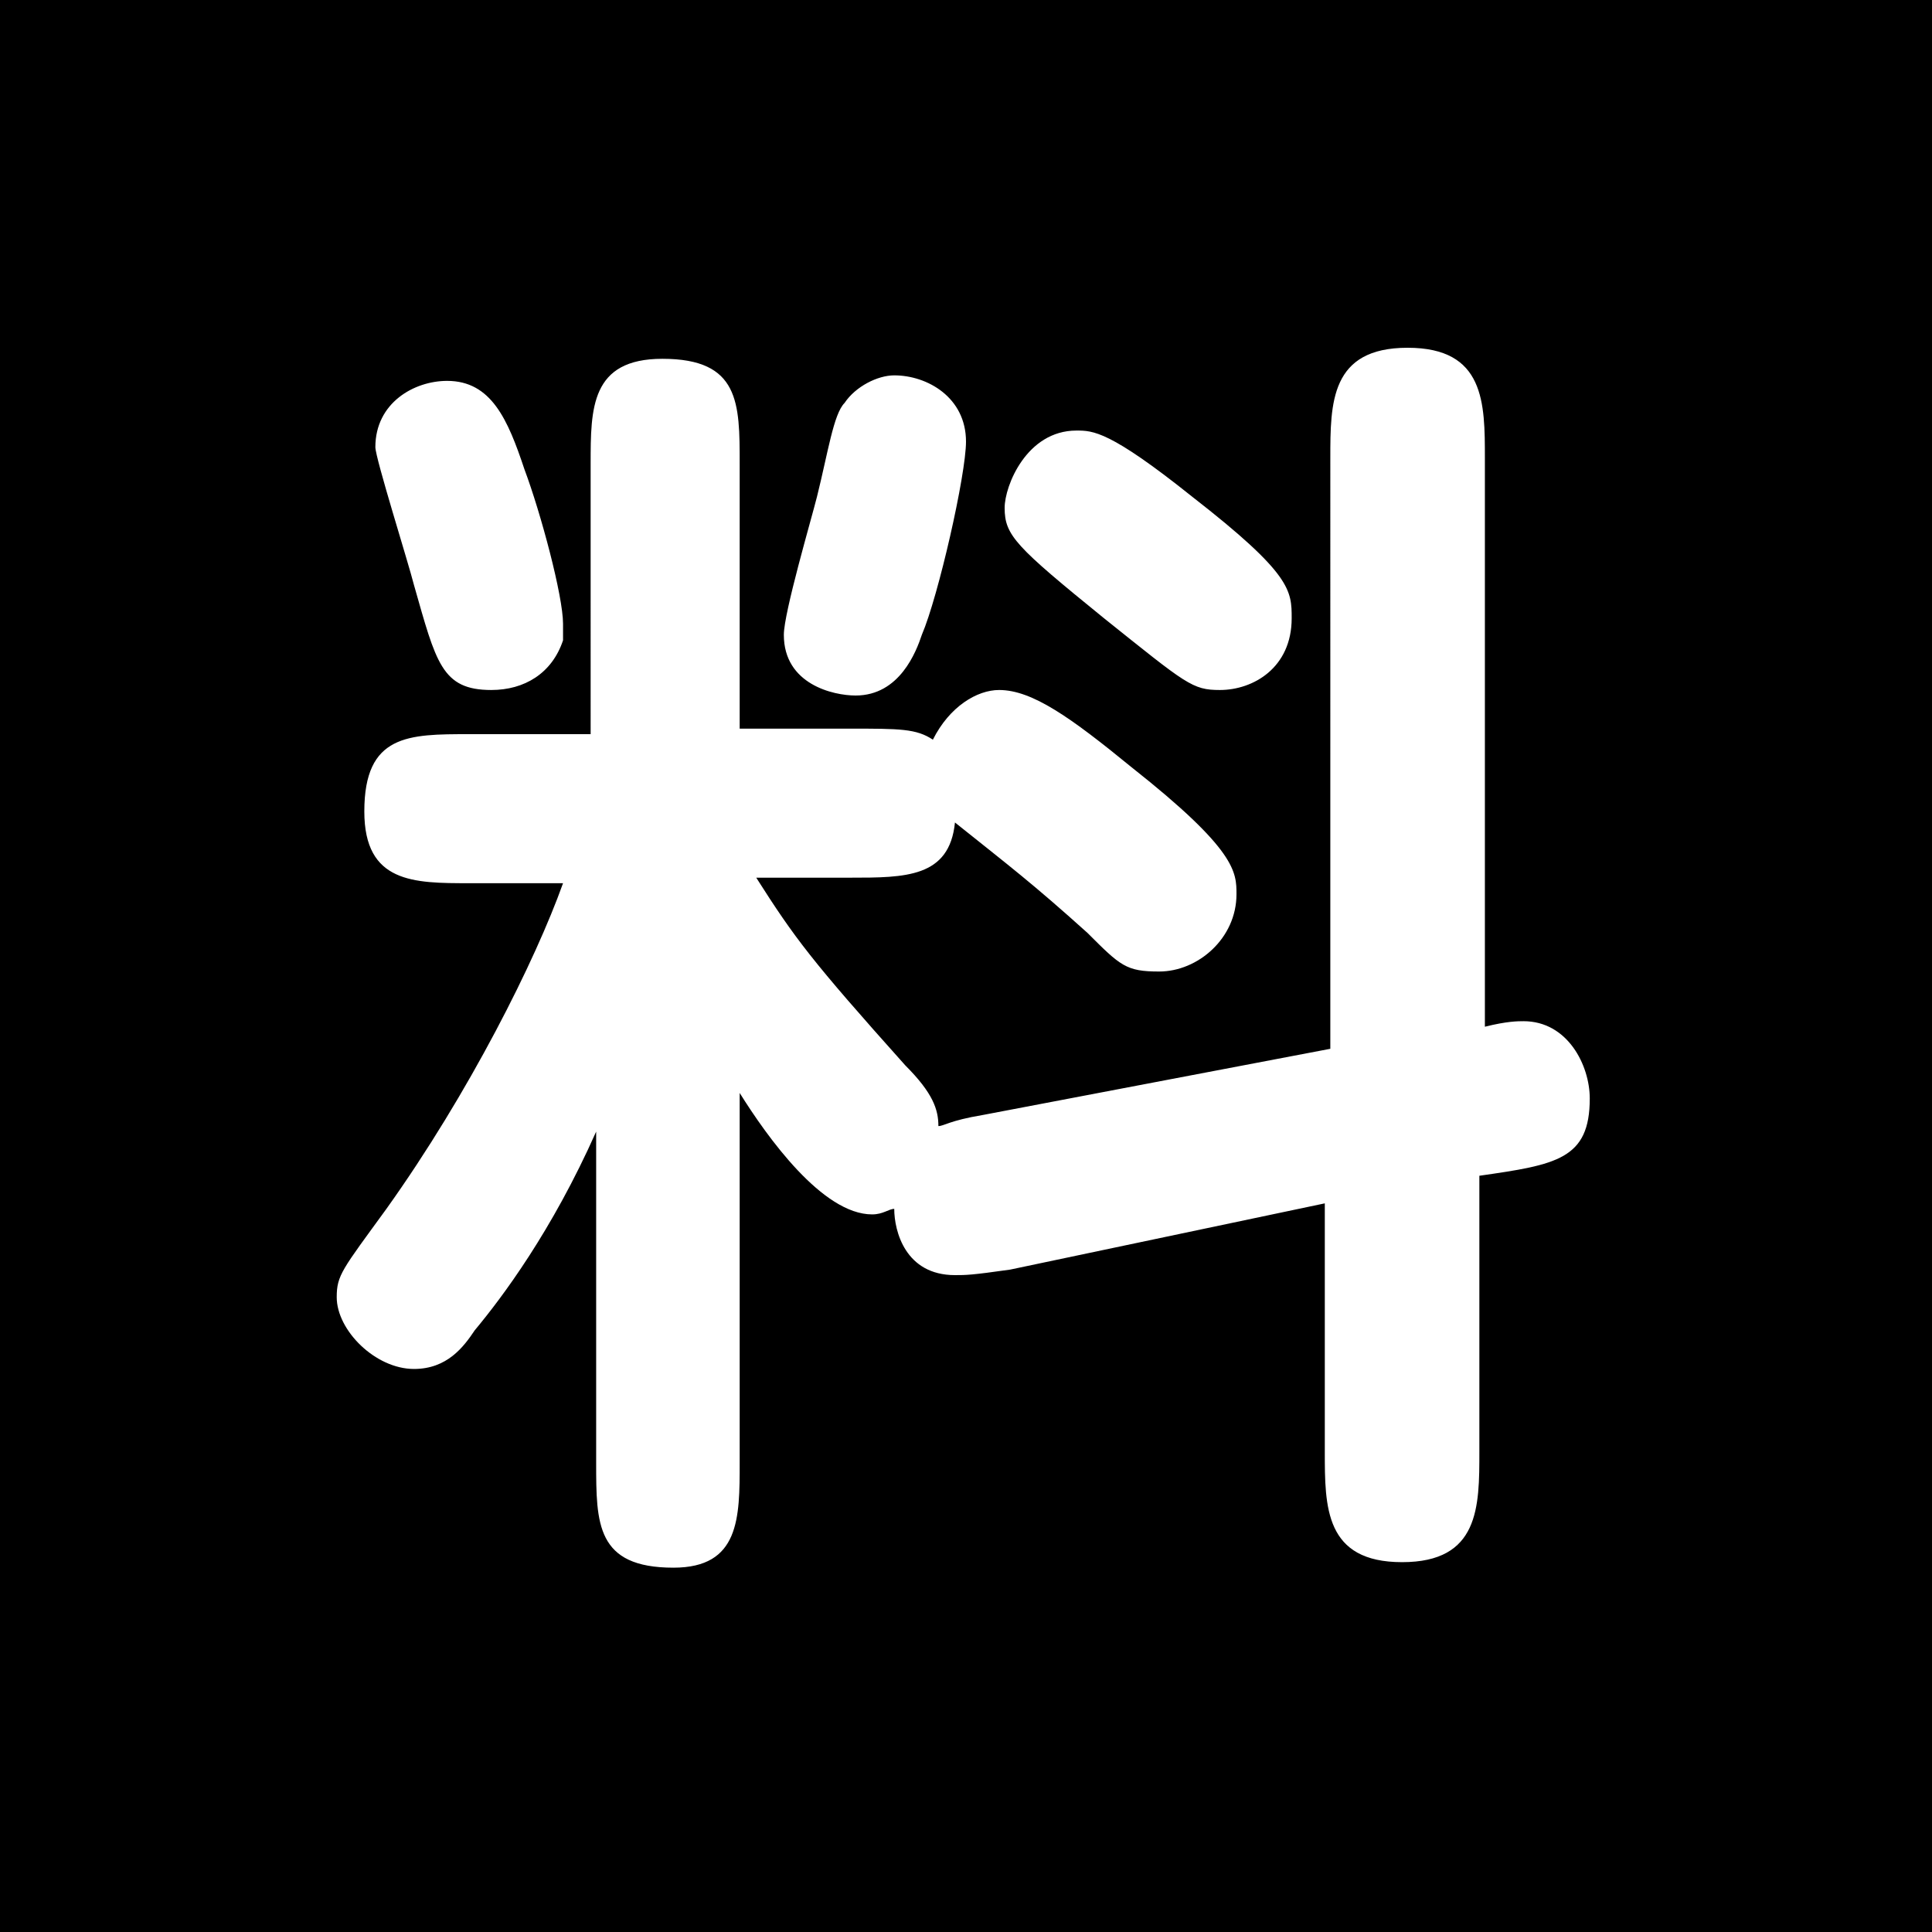 <?xml version="1.0" encoding="utf-8"?>
<!-- Generator: Adobe Illustrator 25.4.2, SVG Export Plug-In . SVG Version: 6.00 Build 0)  -->
<svg version="1.1" id="レイヤー_5" xmlns="http://www.w3.org/2000/svg" xmlns:xlink="http://www.w3.org/1999/xlink" x="0px"
	 y="0px" viewBox="0 0 35 35" style="enable-background:new 0 0 35 35;" xml:space="preserve">
<style type="text/css">
	.st0{fill:#FFFFFF;}
</style>
<rect width="35" height="35"/>
<g>
	<path class="st0" d="M13.7,15.9c0.7,1.1,1,1.5,2.7,3.4c0.5,0.5,0.6,0.8,0.6,1.1c0.1,0,0.2-0.1,0.8-0.2l6.3-1.2V8.3c0-1,0-2,1.4-2
		c1.4,0,1.4,1,1.4,2v10.3c0.4-0.1,0.6-0.1,0.7-0.1c0.8,0,1.2,0.8,1.2,1.4c0,1.1-0.6,1.2-2,1.4v5c0,1,0,2-1.4,2c-1.4,0-1.4-1-1.4-2
		v-4.5L18.3,23c-0.7,0.1-0.8,0.1-1,0.1c-0.9,0-1.1-0.8-1.1-1.2c-0.1,0-0.2,0.1-0.4,0.1c-0.9,0-1.9-1.4-2.4-2.2v6.7
		c0,1,0,1.9-1.2,1.9c-1.4,0-1.4-0.8-1.4-1.9v-6c-0.8,1.8-1.7,3-2.2,3.6c-0.2,0.3-0.5,0.7-1.1,0.7c-0.7,0-1.4-0.7-1.4-1.3
		c0-0.4,0.1-0.5,0.9-1.6c1.5-2.1,2.7-4.5,3.2-5.9H8.5c-1,0-1.9,0-1.9-1.3c0-1.4,0.8-1.4,1.9-1.4h2.2V8.4c0-1,0-1.9,1.3-1.9
		c1.4,0,1.4,0.8,1.4,1.9v4.8h2c0.9,0,1.2,0,1.5,0.2c0.3-0.6,0.8-0.9,1.2-0.9c0.6,0,1.3,0.5,2.4,1.4c1.9,1.5,1.9,1.9,1.9,2.3
		c0,0.8-0.7,1.4-1.4,1.4c-0.6,0-0.7-0.1-1.3-0.7c-1-0.9-1.4-1.2-2.4-2c-0.1,1-0.9,1-1.9,1H13.7z M8.9,12.5c-0.9,0-1-0.5-1.4-1.9
		c-0.1-0.4-0.7-2.3-0.7-2.5c0-0.8,0.7-1.2,1.3-1.2c0.8,0,1.1,0.7,1.4,1.6c0.3,0.8,0.7,2.3,0.7,2.8c0,0.1,0,0.2,0,0.3
		C10,12.2,9.5,12.5,8.9,12.5z M16.7,11.5c-0.1,0.3-0.4,1.1-1.2,1.1c-0.4,0-1.3-0.2-1.3-1.1c0-0.4,0.5-2.1,0.6-2.5
		c0.2-0.8,0.3-1.5,0.5-1.7c0.2-0.3,0.6-0.5,0.9-0.5c0.6,0,1.3,0.4,1.3,1.2C17.5,8.6,17,10.8,16.7,11.5z M22.1,12.5
		c-0.5,0-0.6-0.1-2.1-1.3c-1.6-1.3-1.8-1.5-1.8-2c0-0.4,0.4-1.4,1.3-1.4c0.3,0,0.6,0,2.1,1.2c1.8,1.4,1.8,1.7,1.8,2.2
		C23.4,12.1,22.7,12.5,22.1,12.5z"/>
</g>
</svg>
